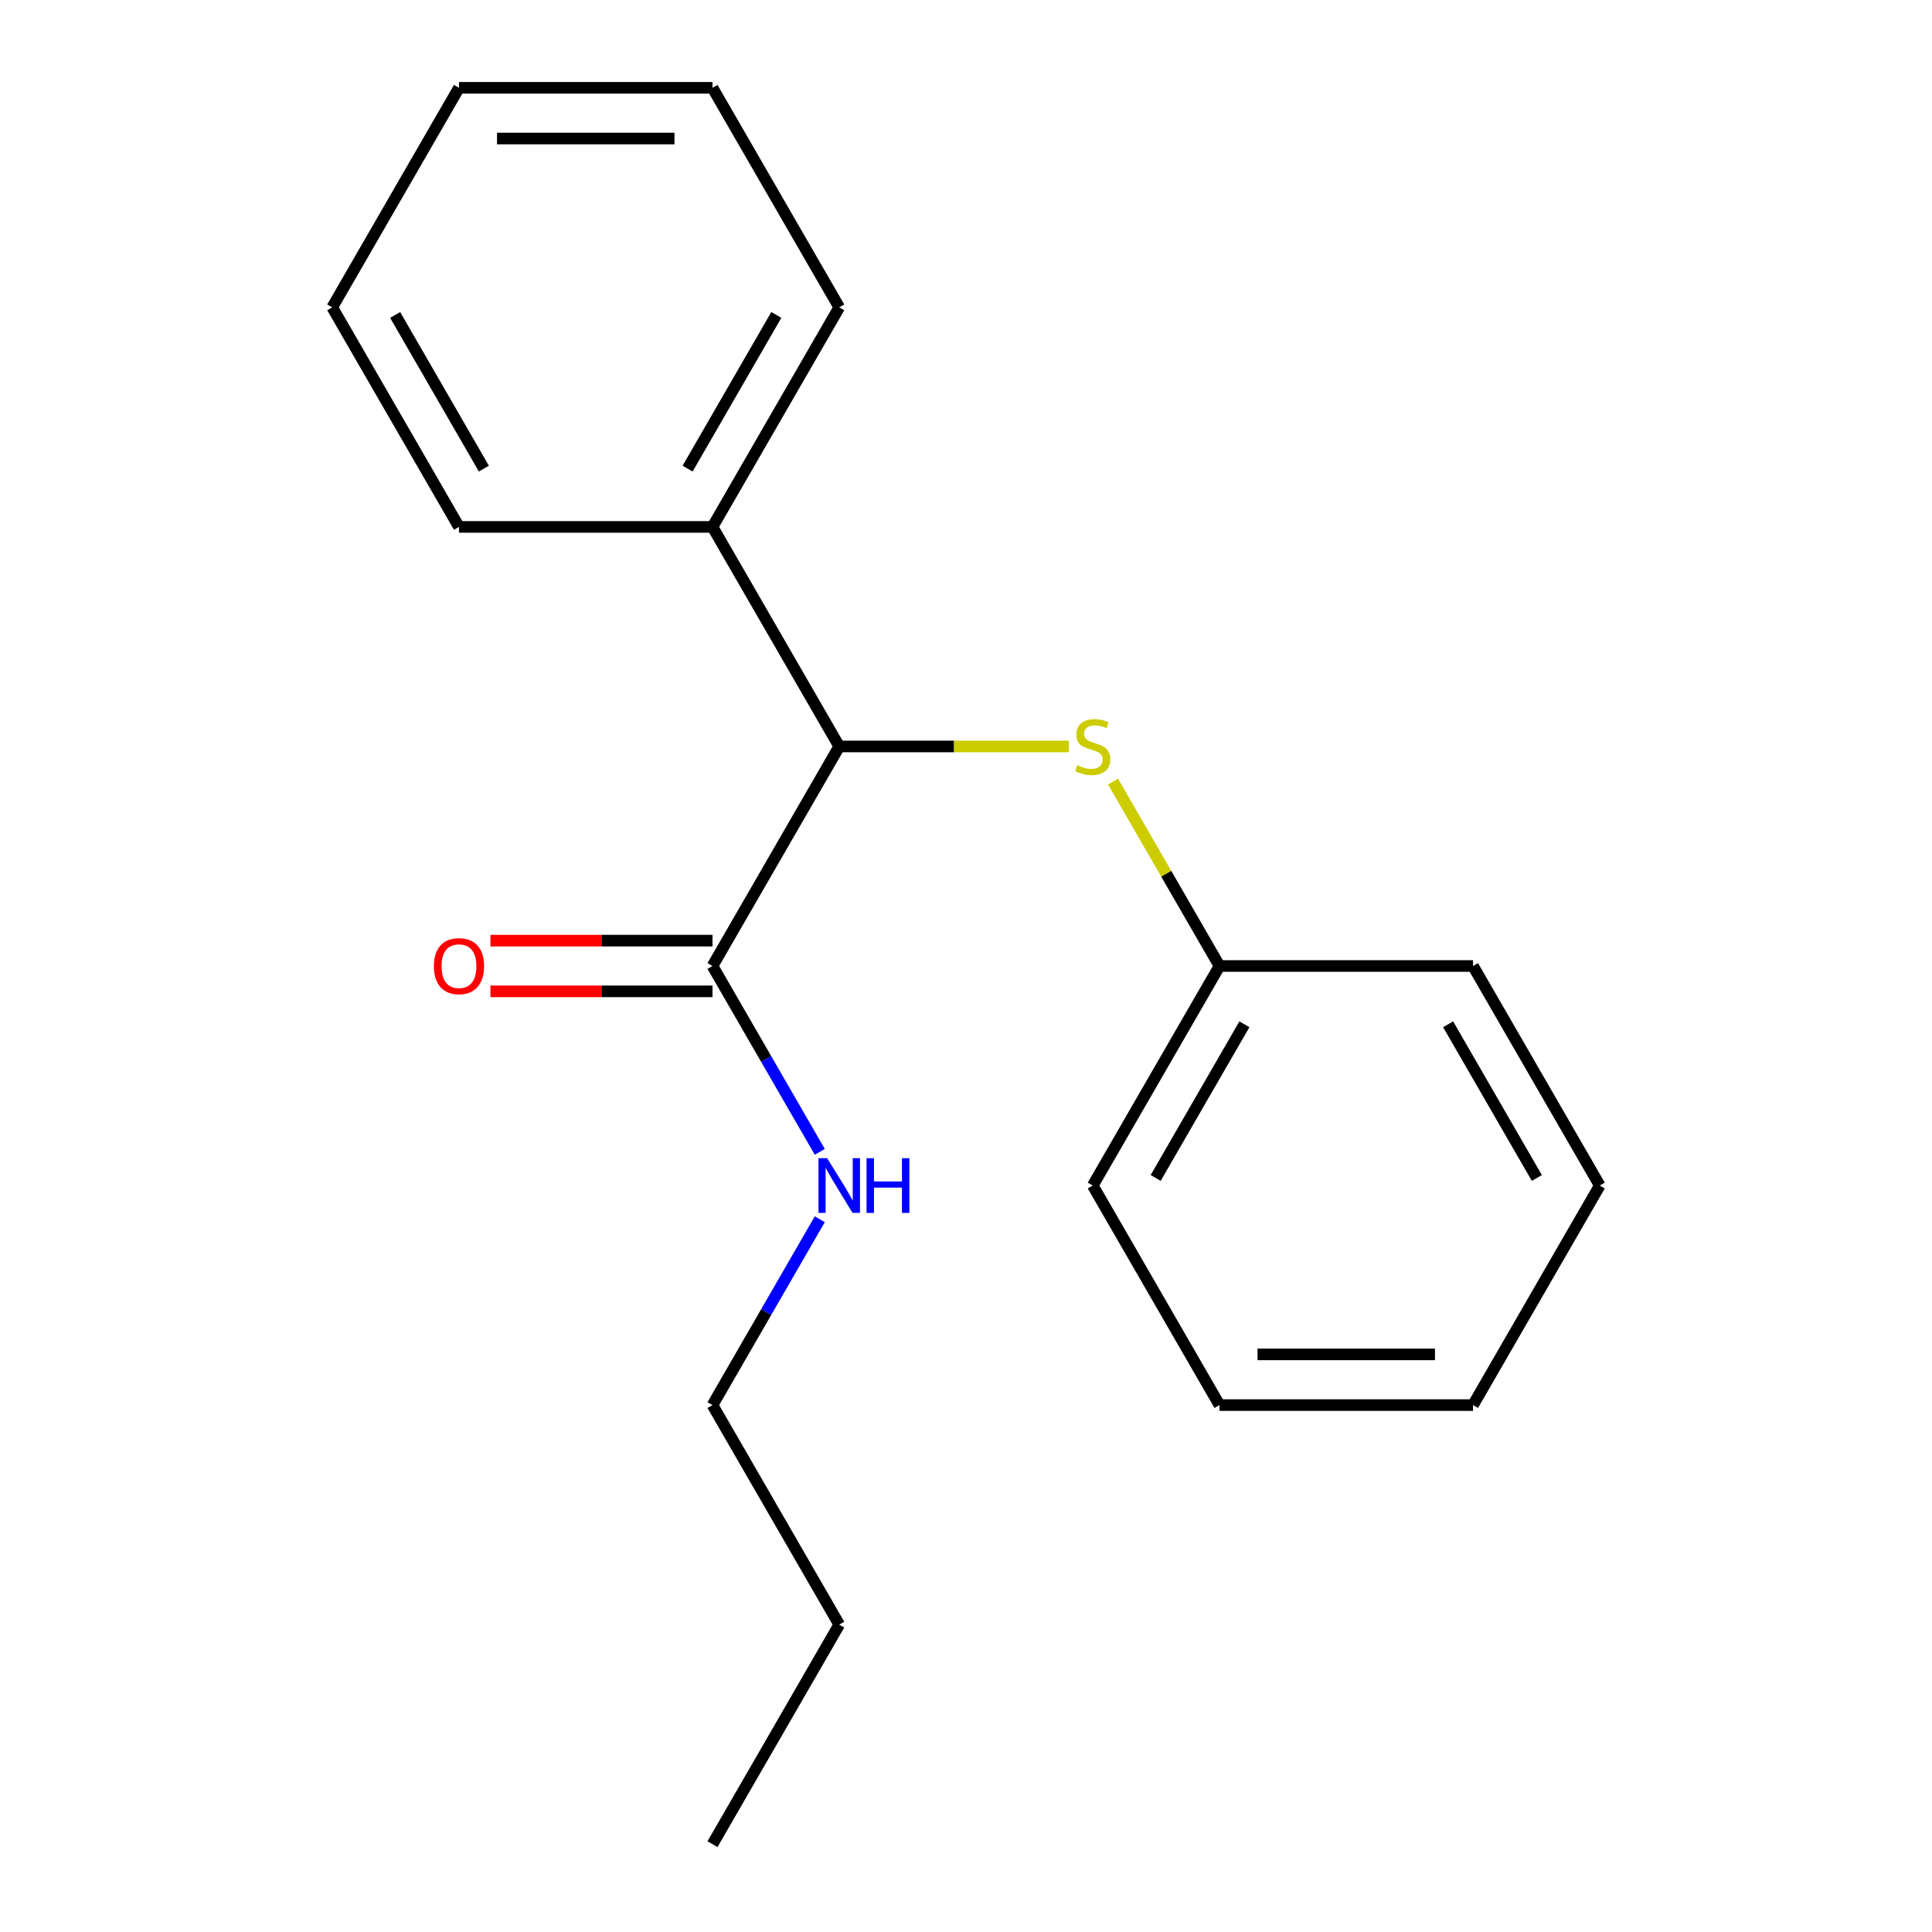 <?xml version='1.0' encoding='iso-8859-1'?>
<svg version='1.1' baseProfile='full'
              xmlns='http://www.w3.org/2000/svg'
                      xmlns:rdkit='http://www.rdkit.org/xml'
                      xmlns:xlink='http://www.w3.org/1999/xlink'
                  xml:space='preserve'
width='1000px' height='1000px' viewBox='0 0 1000 1000'>
<!-- END OF HEADER -->
<rect style='opacity:1.0;fill:#FFFFFF;stroke:none' width='1000' height='1000' x='0' y='0'> </rect>
<path class='bond-0' d='M 434.392,386.364 L 368.784,500' style='fill:none;fill-rule:evenodd;stroke:#000000;stroke-width:6px;stroke-linecap:butt;stroke-linejoin:miter;stroke-opacity:1' />
<path class='bond-1' d='M 434.392,386.364 L 493.82,386.364' style='fill:none;fill-rule:evenodd;stroke:#000000;stroke-width:6px;stroke-linecap:butt;stroke-linejoin:miter;stroke-opacity:1' />
<path class='bond-1' d='M 493.82,386.364 L 553.248,386.364' style='fill:none;fill-rule:evenodd;stroke:#CCCC00;stroke-width:6px;stroke-linecap:butt;stroke-linejoin:miter;stroke-opacity:1' />
<path class='bond-3' d='M 434.392,386.364 L 368.784,272.727' style='fill:none;fill-rule:evenodd;stroke:#000000;stroke-width:6px;stroke-linecap:butt;stroke-linejoin:miter;stroke-opacity:1' />
<path class='bond-2' d='M 368.784,486.878 L 311.316,486.878' style='fill:none;fill-rule:evenodd;stroke:#000000;stroke-width:6px;stroke-linecap:butt;stroke-linejoin:miter;stroke-opacity:1' />
<path class='bond-2' d='M 311.316,486.878 L 253.848,486.878' style='fill:none;fill-rule:evenodd;stroke:#FF0000;stroke-width:6px;stroke-linecap:butt;stroke-linejoin:miter;stroke-opacity:1' />
<path class='bond-2' d='M 368.784,513.122 L 311.316,513.122' style='fill:none;fill-rule:evenodd;stroke:#000000;stroke-width:6px;stroke-linecap:butt;stroke-linejoin:miter;stroke-opacity:1' />
<path class='bond-2' d='M 311.316,513.122 L 253.848,513.122' style='fill:none;fill-rule:evenodd;stroke:#FF0000;stroke-width:6px;stroke-linecap:butt;stroke-linejoin:miter;stroke-opacity:1' />
<path class='bond-4' d='M 368.784,500 L 396.553,548.098' style='fill:none;fill-rule:evenodd;stroke:#000000;stroke-width:6px;stroke-linecap:butt;stroke-linejoin:miter;stroke-opacity:1' />
<path class='bond-4' d='M 396.553,548.098 L 424.323,596.196' style='fill:none;fill-rule:evenodd;stroke:#0000FF;stroke-width:6px;stroke-linecap:butt;stroke-linejoin:miter;stroke-opacity:1' />
<path class='bond-5' d='M 576.093,404.524 L 603.654,452.262' style='fill:none;fill-rule:evenodd;stroke:#CCCC00;stroke-width:6px;stroke-linecap:butt;stroke-linejoin:miter;stroke-opacity:1' />
<path class='bond-5' d='M 603.654,452.262 L 631.216,500' style='fill:none;fill-rule:evenodd;stroke:#000000;stroke-width:6px;stroke-linecap:butt;stroke-linejoin:miter;stroke-opacity:1' />
<path class='bond-6' d='M 368.784,272.727 L 434.392,159.091' style='fill:none;fill-rule:evenodd;stroke:#000000;stroke-width:6px;stroke-linecap:butt;stroke-linejoin:miter;stroke-opacity:1' />
<path class='bond-6' d='M 355.898,242.56 L 401.824,163.015' style='fill:none;fill-rule:evenodd;stroke:#000000;stroke-width:6px;stroke-linecap:butt;stroke-linejoin:miter;stroke-opacity:1' />
<path class='bond-7' d='M 368.784,272.727 L 237.568,272.727' style='fill:none;fill-rule:evenodd;stroke:#000000;stroke-width:6px;stroke-linecap:butt;stroke-linejoin:miter;stroke-opacity:1' />
<path class='bond-8' d='M 424.323,631.077 L 396.553,679.175' style='fill:none;fill-rule:evenodd;stroke:#0000FF;stroke-width:6px;stroke-linecap:butt;stroke-linejoin:miter;stroke-opacity:1' />
<path class='bond-8' d='M 396.553,679.175 L 368.784,727.273' style='fill:none;fill-rule:evenodd;stroke:#000000;stroke-width:6px;stroke-linecap:butt;stroke-linejoin:miter;stroke-opacity:1' />
<path class='bond-9' d='M 631.216,500 L 565.608,613.636' style='fill:none;fill-rule:evenodd;stroke:#000000;stroke-width:6px;stroke-linecap:butt;stroke-linejoin:miter;stroke-opacity:1' />
<path class='bond-9' d='M 644.102,530.167 L 598.176,609.713' style='fill:none;fill-rule:evenodd;stroke:#000000;stroke-width:6px;stroke-linecap:butt;stroke-linejoin:miter;stroke-opacity:1' />
<path class='bond-10' d='M 631.216,500 L 762.432,500' style='fill:none;fill-rule:evenodd;stroke:#000000;stroke-width:6px;stroke-linecap:butt;stroke-linejoin:miter;stroke-opacity:1' />
<path class='bond-13' d='M 434.392,159.091 L 368.784,45.455' style='fill:none;fill-rule:evenodd;stroke:#000000;stroke-width:6px;stroke-linecap:butt;stroke-linejoin:miter;stroke-opacity:1' />
<path class='bond-14' d='M 237.568,272.727 L 171.96,159.091' style='fill:none;fill-rule:evenodd;stroke:#000000;stroke-width:6px;stroke-linecap:butt;stroke-linejoin:miter;stroke-opacity:1' />
<path class='bond-14' d='M 250.454,242.56 L 204.529,163.015' style='fill:none;fill-rule:evenodd;stroke:#000000;stroke-width:6px;stroke-linecap:butt;stroke-linejoin:miter;stroke-opacity:1' />
<path class='bond-11' d='M 368.784,727.273 L 434.392,840.909' style='fill:none;fill-rule:evenodd;stroke:#000000;stroke-width:6px;stroke-linecap:butt;stroke-linejoin:miter;stroke-opacity:1' />
<path class='bond-15' d='M 565.608,613.636 L 631.216,727.273' style='fill:none;fill-rule:evenodd;stroke:#000000;stroke-width:6px;stroke-linecap:butt;stroke-linejoin:miter;stroke-opacity:1' />
<path class='bond-16' d='M 762.432,500 L 828.04,613.636' style='fill:none;fill-rule:evenodd;stroke:#000000;stroke-width:6px;stroke-linecap:butt;stroke-linejoin:miter;stroke-opacity:1' />
<path class='bond-16' d='M 749.546,530.167 L 795.471,609.713' style='fill:none;fill-rule:evenodd;stroke:#000000;stroke-width:6px;stroke-linecap:butt;stroke-linejoin:miter;stroke-opacity:1' />
<path class='bond-12' d='M 434.392,840.909 L 368.784,954.545' style='fill:none;fill-rule:evenodd;stroke:#000000;stroke-width:6px;stroke-linecap:butt;stroke-linejoin:miter;stroke-opacity:1' />
<path class='bond-19' d='M 368.784,45.455 L 237.568,45.455' style='fill:none;fill-rule:evenodd;stroke:#000000;stroke-width:6px;stroke-linecap:butt;stroke-linejoin:miter;stroke-opacity:1' />
<path class='bond-19' d='M 349.102,71.698 L 257.25,71.698' style='fill:none;fill-rule:evenodd;stroke:#000000;stroke-width:6px;stroke-linecap:butt;stroke-linejoin:miter;stroke-opacity:1' />
<path class='bond-17' d='M 171.96,159.091 L 237.568,45.455' style='fill:none;fill-rule:evenodd;stroke:#000000;stroke-width:6px;stroke-linecap:butt;stroke-linejoin:miter;stroke-opacity:1' />
<path class='bond-20' d='M 631.216,727.273 L 762.432,727.273' style='fill:none;fill-rule:evenodd;stroke:#000000;stroke-width:6px;stroke-linecap:butt;stroke-linejoin:miter;stroke-opacity:1' />
<path class='bond-20' d='M 650.898,701.03 L 742.75,701.03' style='fill:none;fill-rule:evenodd;stroke:#000000;stroke-width:6px;stroke-linecap:butt;stroke-linejoin:miter;stroke-opacity:1' />
<path class='bond-18' d='M 828.04,613.636 L 762.432,727.273' style='fill:none;fill-rule:evenodd;stroke:#000000;stroke-width:6px;stroke-linecap:butt;stroke-linejoin:miter;stroke-opacity:1' />
<path  class='atom-2' d='M 557.608 396.084
Q 557.928 396.204, 559.248 396.764
Q 560.568 397.324, 562.008 397.684
Q 563.488 398.004, 564.928 398.004
Q 567.608 398.004, 569.168 396.724
Q 570.728 395.404, 570.728 393.124
Q 570.728 391.564, 569.928 390.604
Q 569.168 389.644, 567.968 389.124
Q 566.768 388.604, 564.768 388.004
Q 562.248 387.244, 560.728 386.524
Q 559.248 385.804, 558.168 384.284
Q 557.128 382.764, 557.128 380.204
Q 557.128 376.644, 559.528 374.444
Q 561.968 372.244, 566.768 372.244
Q 570.048 372.244, 573.768 373.804
L 572.848 376.884
Q 569.448 375.484, 566.888 375.484
Q 564.128 375.484, 562.608 376.644
Q 561.088 377.764, 561.128 379.724
Q 561.128 381.244, 561.888 382.164
Q 562.688 383.084, 563.808 383.604
Q 564.968 384.124, 566.888 384.724
Q 569.448 385.524, 570.968 386.324
Q 572.488 387.124, 573.568 388.764
Q 574.688 390.364, 574.688 393.124
Q 574.688 397.044, 572.048 399.164
Q 569.448 401.244, 565.088 401.244
Q 562.568 401.244, 560.648 400.684
Q 558.768 400.164, 556.528 399.244
L 557.608 396.084
' fill='#CCCC00'/>
<path  class='atom-3' d='M 224.568 500.08
Q 224.568 493.28, 227.928 489.48
Q 231.288 485.68, 237.568 485.68
Q 243.848 485.68, 247.208 489.48
Q 250.568 493.28, 250.568 500.08
Q 250.568 506.96, 247.168 510.88
Q 243.768 514.76, 237.568 514.76
Q 231.328 514.76, 227.928 510.88
Q 224.568 507, 224.568 500.08
M 237.568 511.56
Q 241.888 511.56, 244.208 508.68
Q 246.568 505.76, 246.568 500.08
Q 246.568 494.52, 244.208 491.72
Q 241.888 488.88, 237.568 488.88
Q 233.248 488.88, 230.888 491.68
Q 228.568 494.48, 228.568 500.08
Q 228.568 505.8, 230.888 508.68
Q 233.248 511.56, 237.568 511.56
' fill='#FF0000'/>
<path  class='atom-5' d='M 428.132 599.476
L 437.412 614.476
Q 438.332 615.956, 439.812 618.636
Q 441.292 621.316, 441.372 621.476
L 441.372 599.476
L 445.132 599.476
L 445.132 627.796
L 441.252 627.796
L 431.292 611.396
Q 430.132 609.476, 428.892 607.276
Q 427.692 605.076, 427.332 604.396
L 427.332 627.796
L 423.652 627.796
L 423.652 599.476
L 428.132 599.476
' fill='#0000FF'/>
<path  class='atom-5' d='M 448.532 599.476
L 452.372 599.476
L 452.372 611.516
L 466.852 611.516
L 466.852 599.476
L 470.692 599.476
L 470.692 627.796
L 466.852 627.796
L 466.852 614.716
L 452.372 614.716
L 452.372 627.796
L 448.532 627.796
L 448.532 599.476
' fill='#0000FF'/>
</svg>
